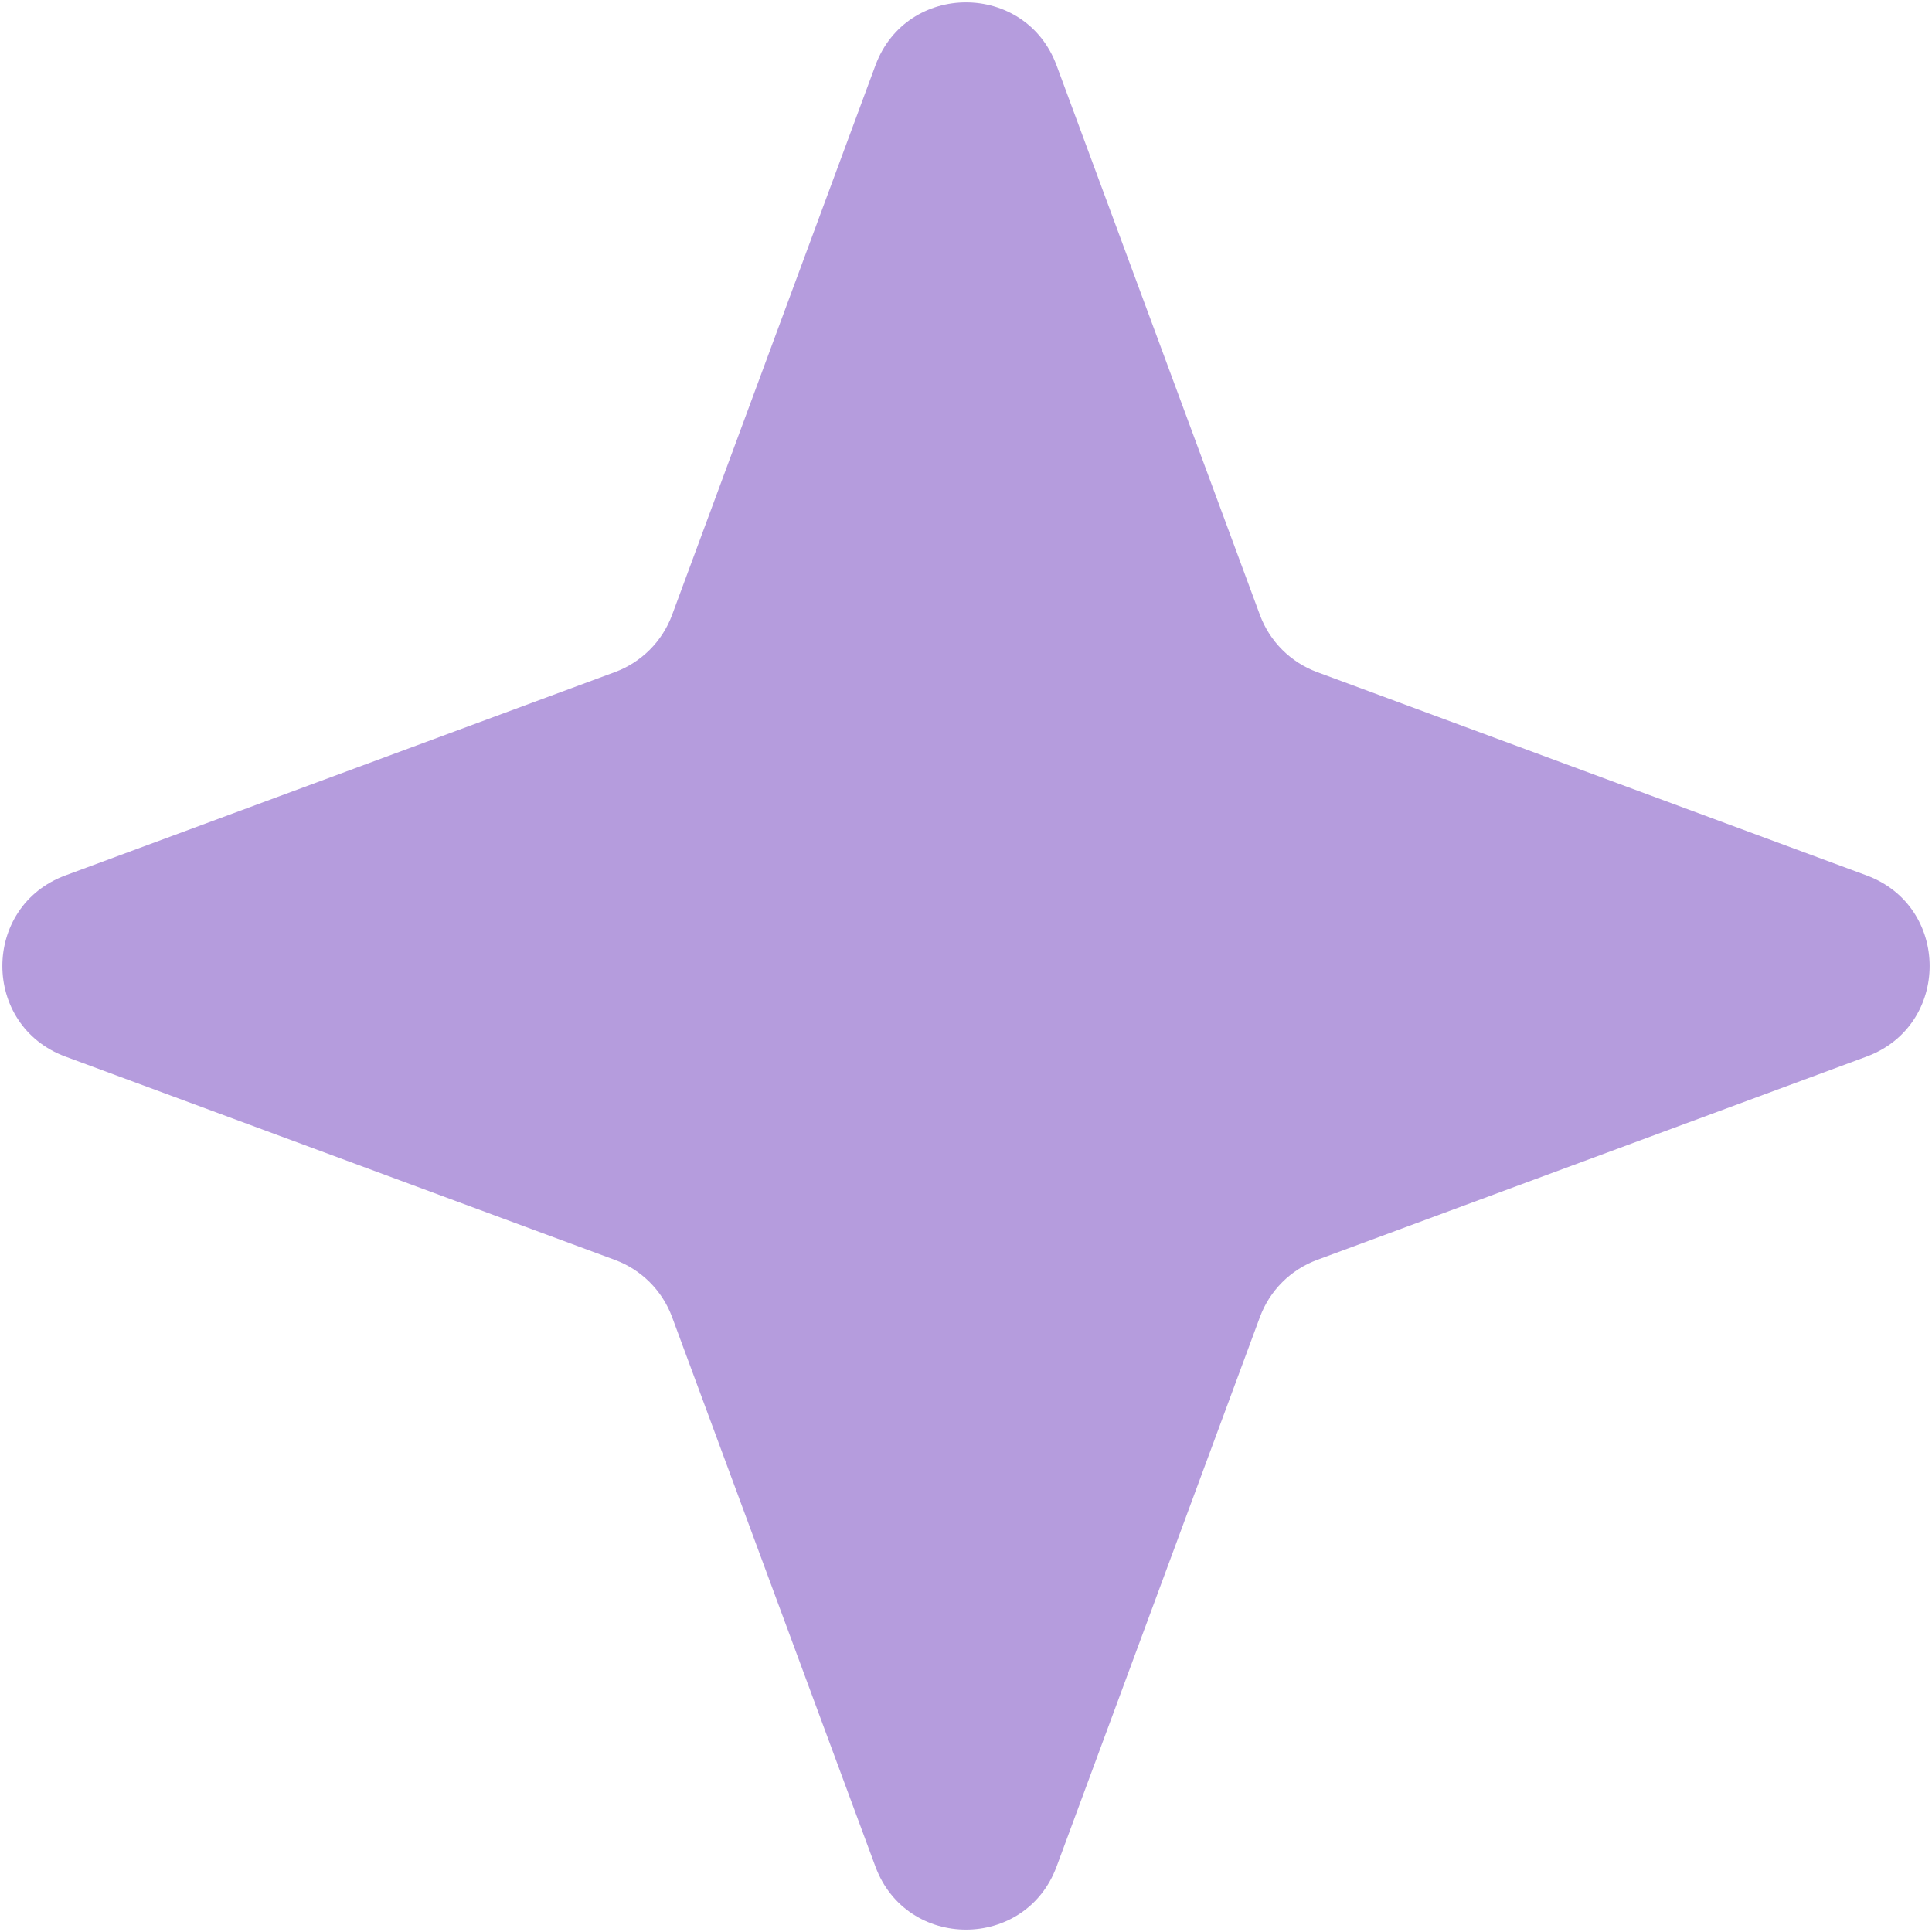 <?xml version="1.0" encoding="UTF-8"?> <svg xmlns="http://www.w3.org/2000/svg" width="140" height="140" viewBox="0 0 140 140" fill="none"><path d="M63.435 4.742C65.69 -1.353 74.31 -1.353 76.565 4.742L91.3 44.564C92.01 46.48 93.52 47.99 95.436 48.7L135.258 63.435C141.353 65.69 141.353 74.31 135.258 76.565L95.436 91.3C93.52 92.01 92.01 93.52 91.3 95.436L76.565 135.258C74.31 141.353 65.69 141.353 63.435 135.258L48.7 95.436C47.99 93.52 46.48 92.01 44.564 91.3L4.742 76.565C-1.353 74.31 -1.353 65.69 4.742 63.435L44.564 48.7C46.48 47.99 47.99 46.48 48.7 44.564L63.435 4.742Z" fill="#B59CDD"></path></svg> 